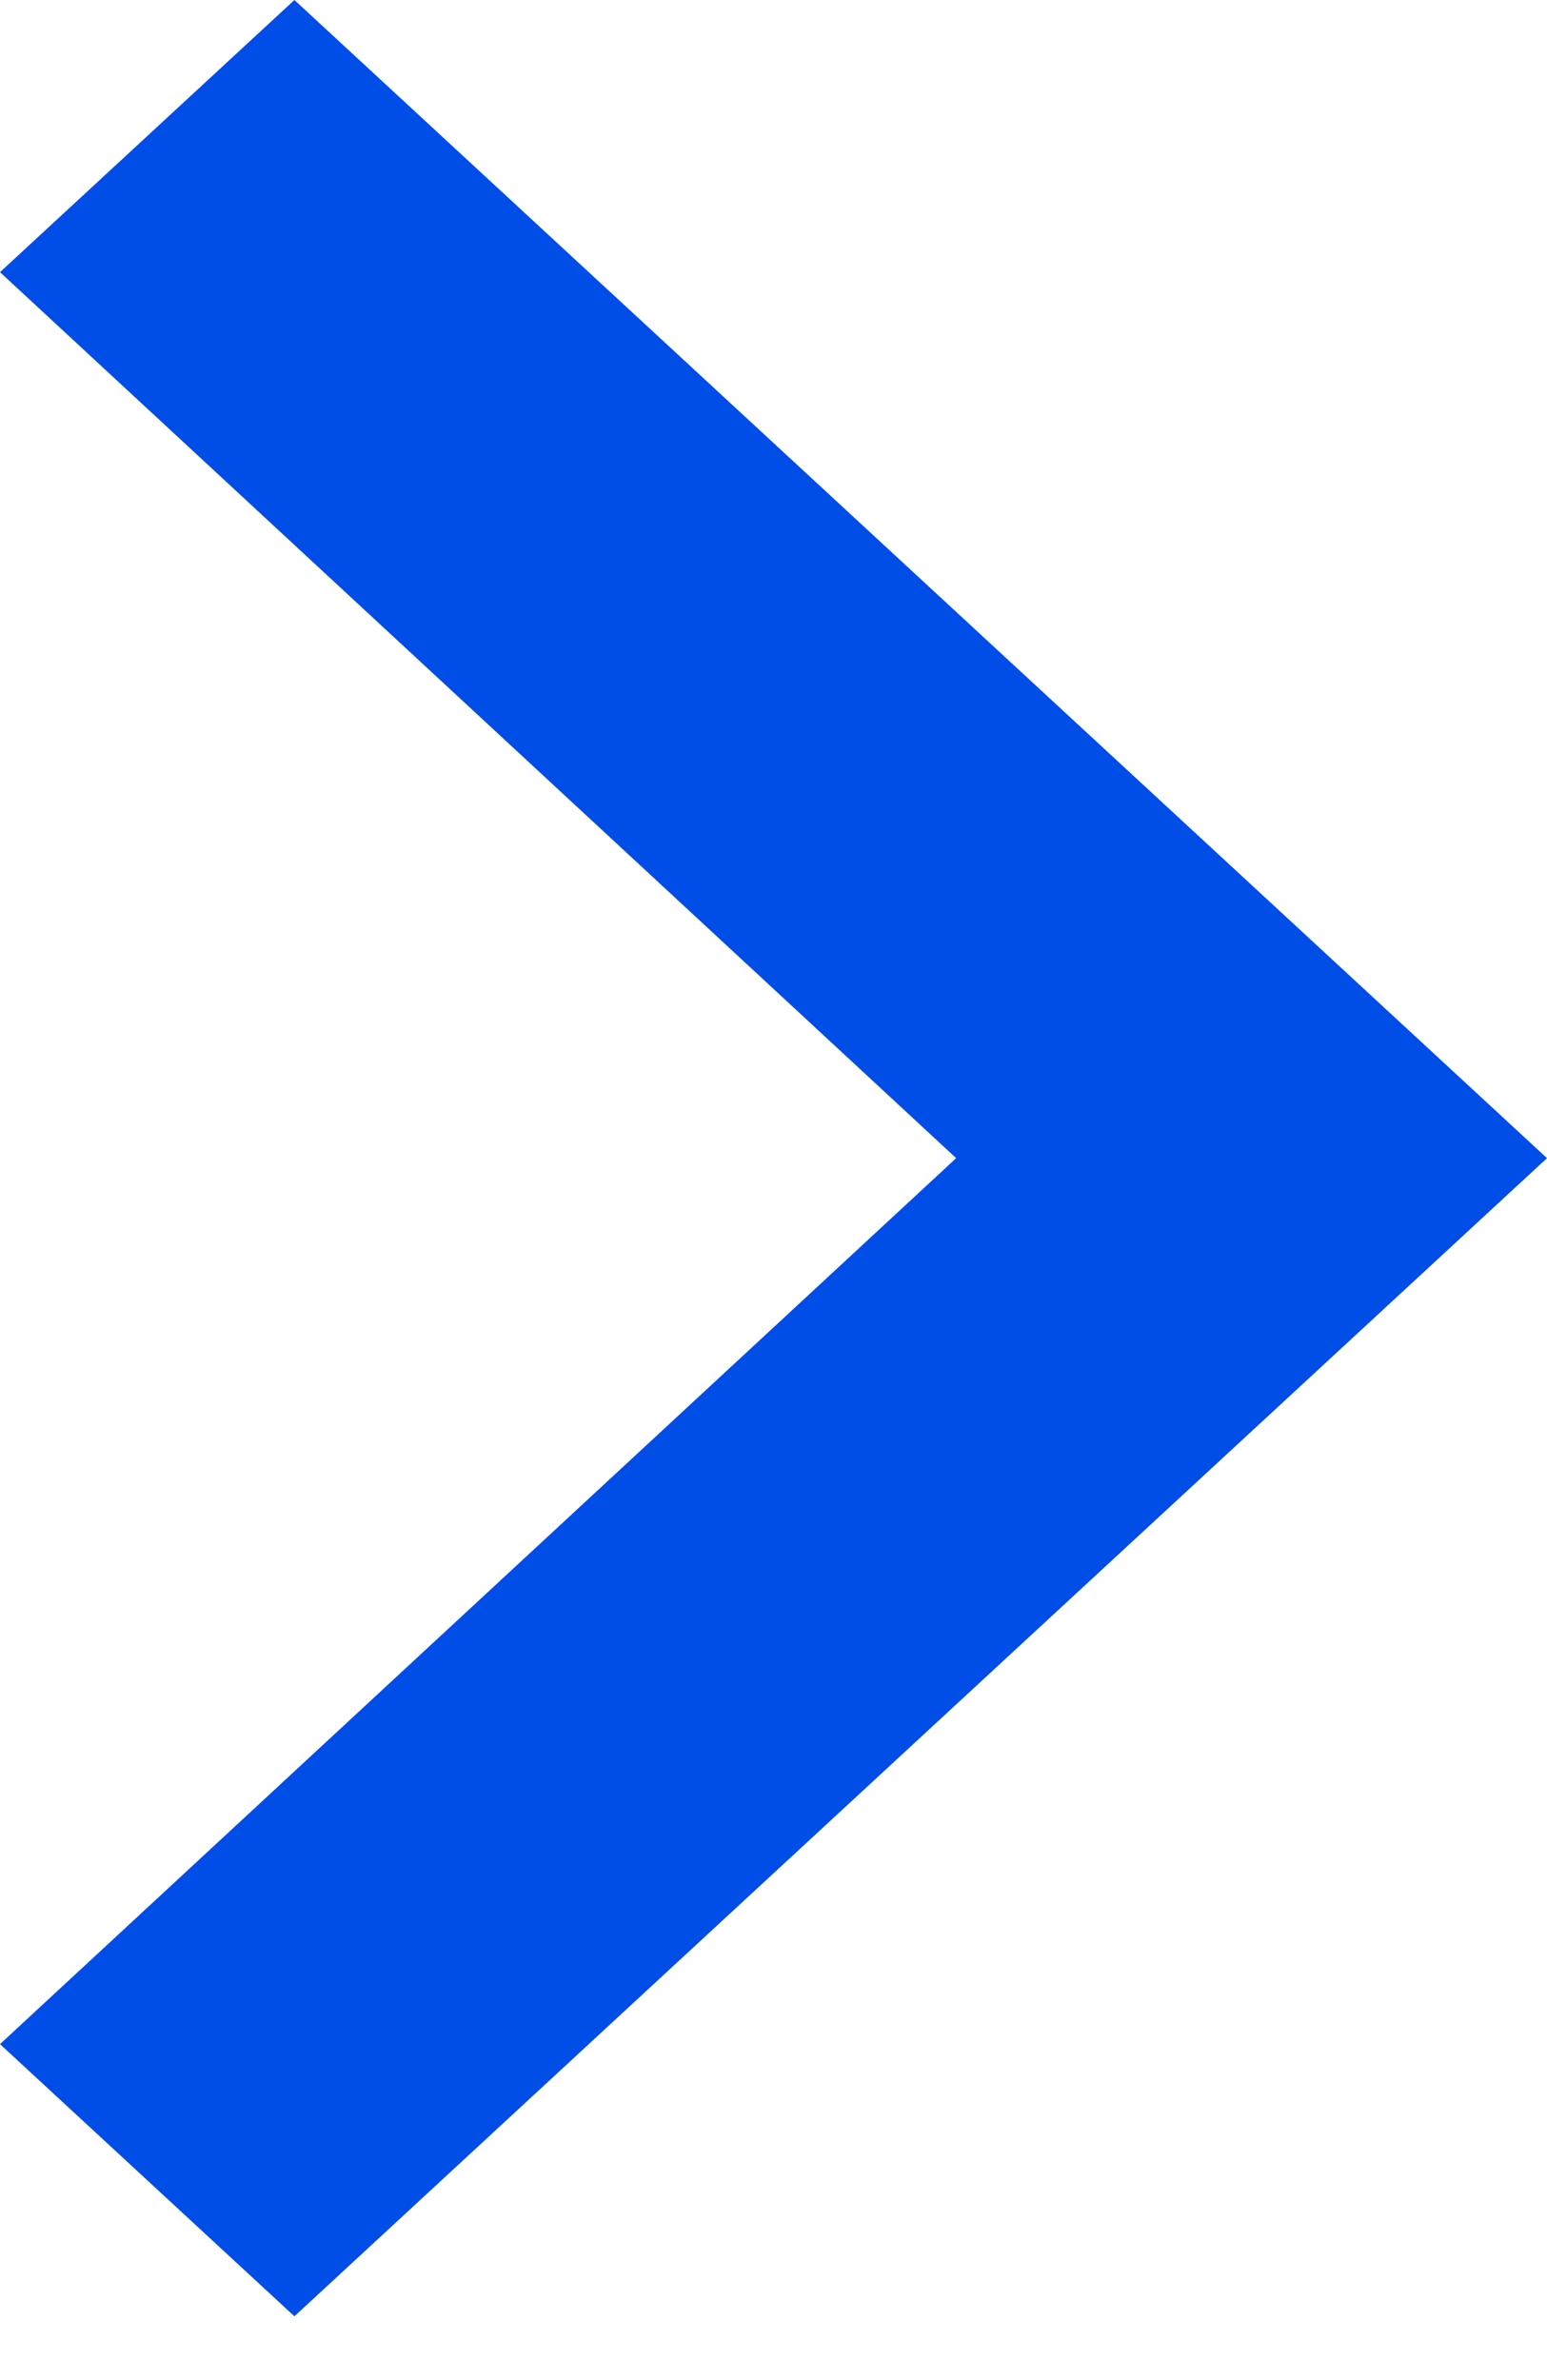 <svg width="13" height="20" viewBox="0 0 13 20" fill="none" xmlns="http://www.w3.org/2000/svg">
<path d="M0 17.177L8.035 9.732L0 2.287L2.474 0L13 9.732L2.474 19.464L0 17.177Z" fill="#004de8"/>
</svg>
